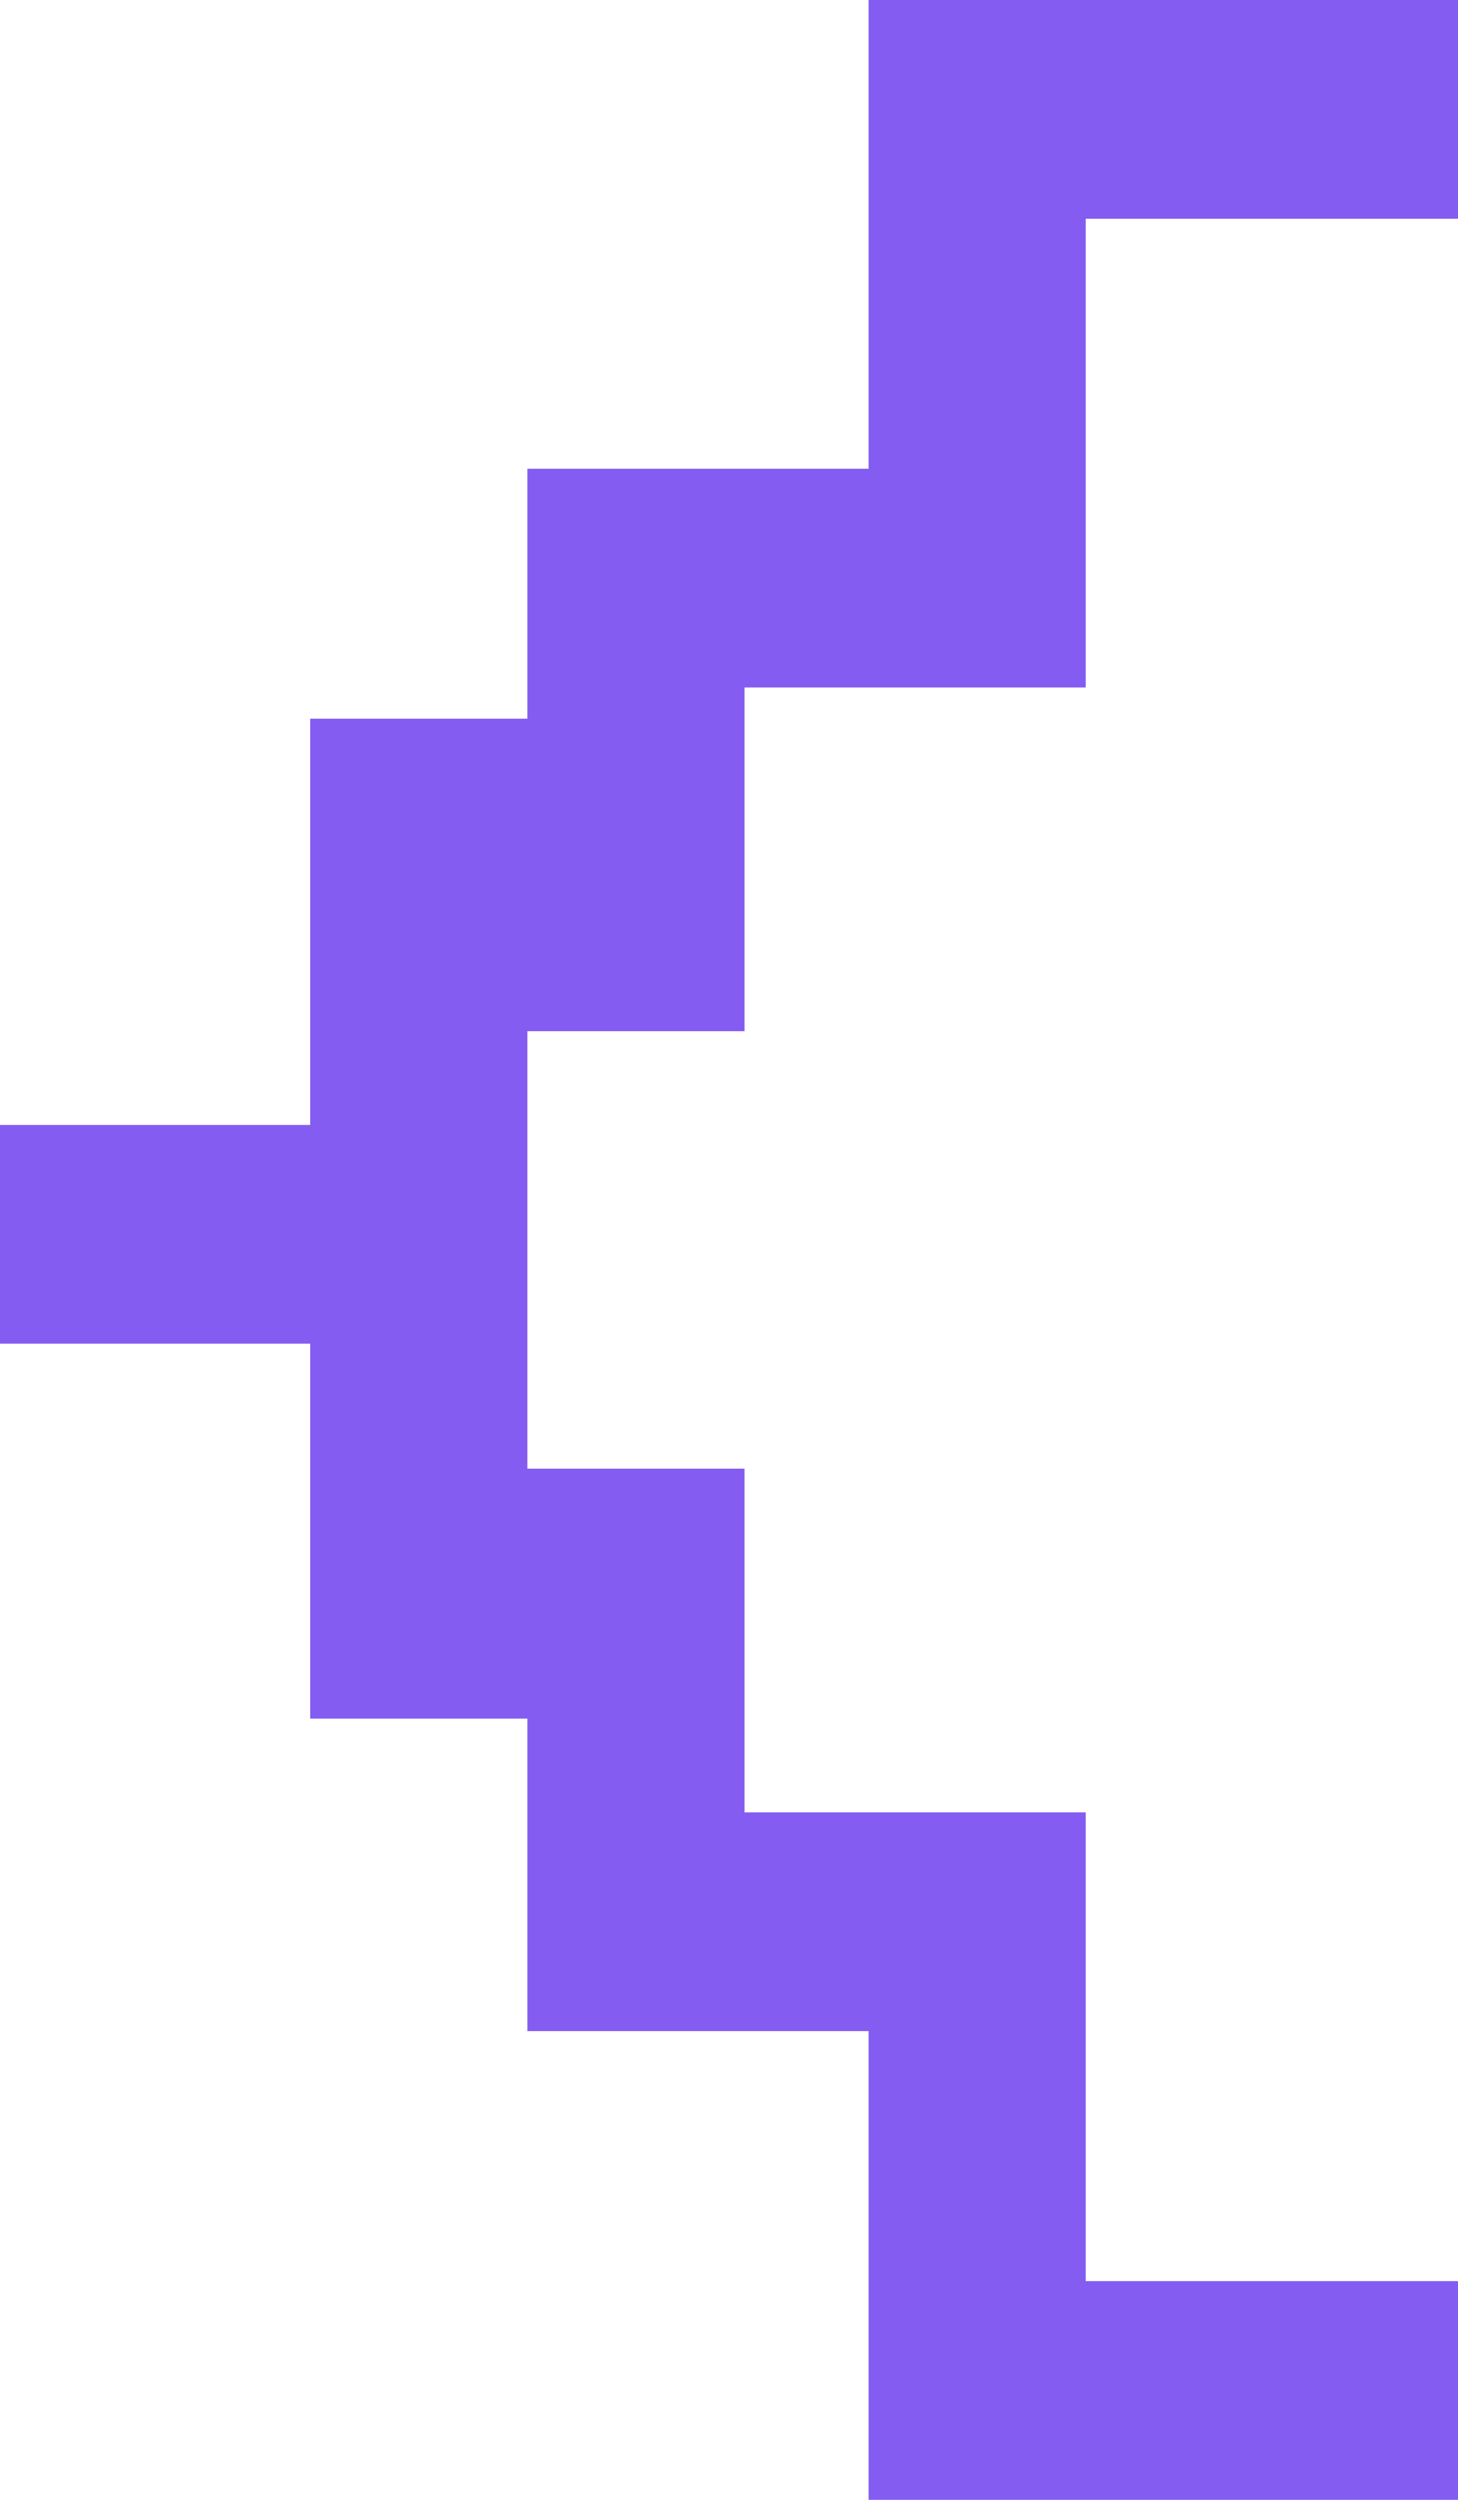 <svg width="28" height="48" viewBox="0 0 28 48" fill="none" xmlns="http://www.w3.org/2000/svg"><path d="M16.681 0H28V4.2H20.851V13.2H14.298V19.8H10.128V28.2H14.298V34.8H20.851V43.8H28V48H16.681V39H10.128V33H5.957V25.8H0V21.6H5.957V13.8H10.128V9H16.681V0Z" fill="#845CF1"/></svg>